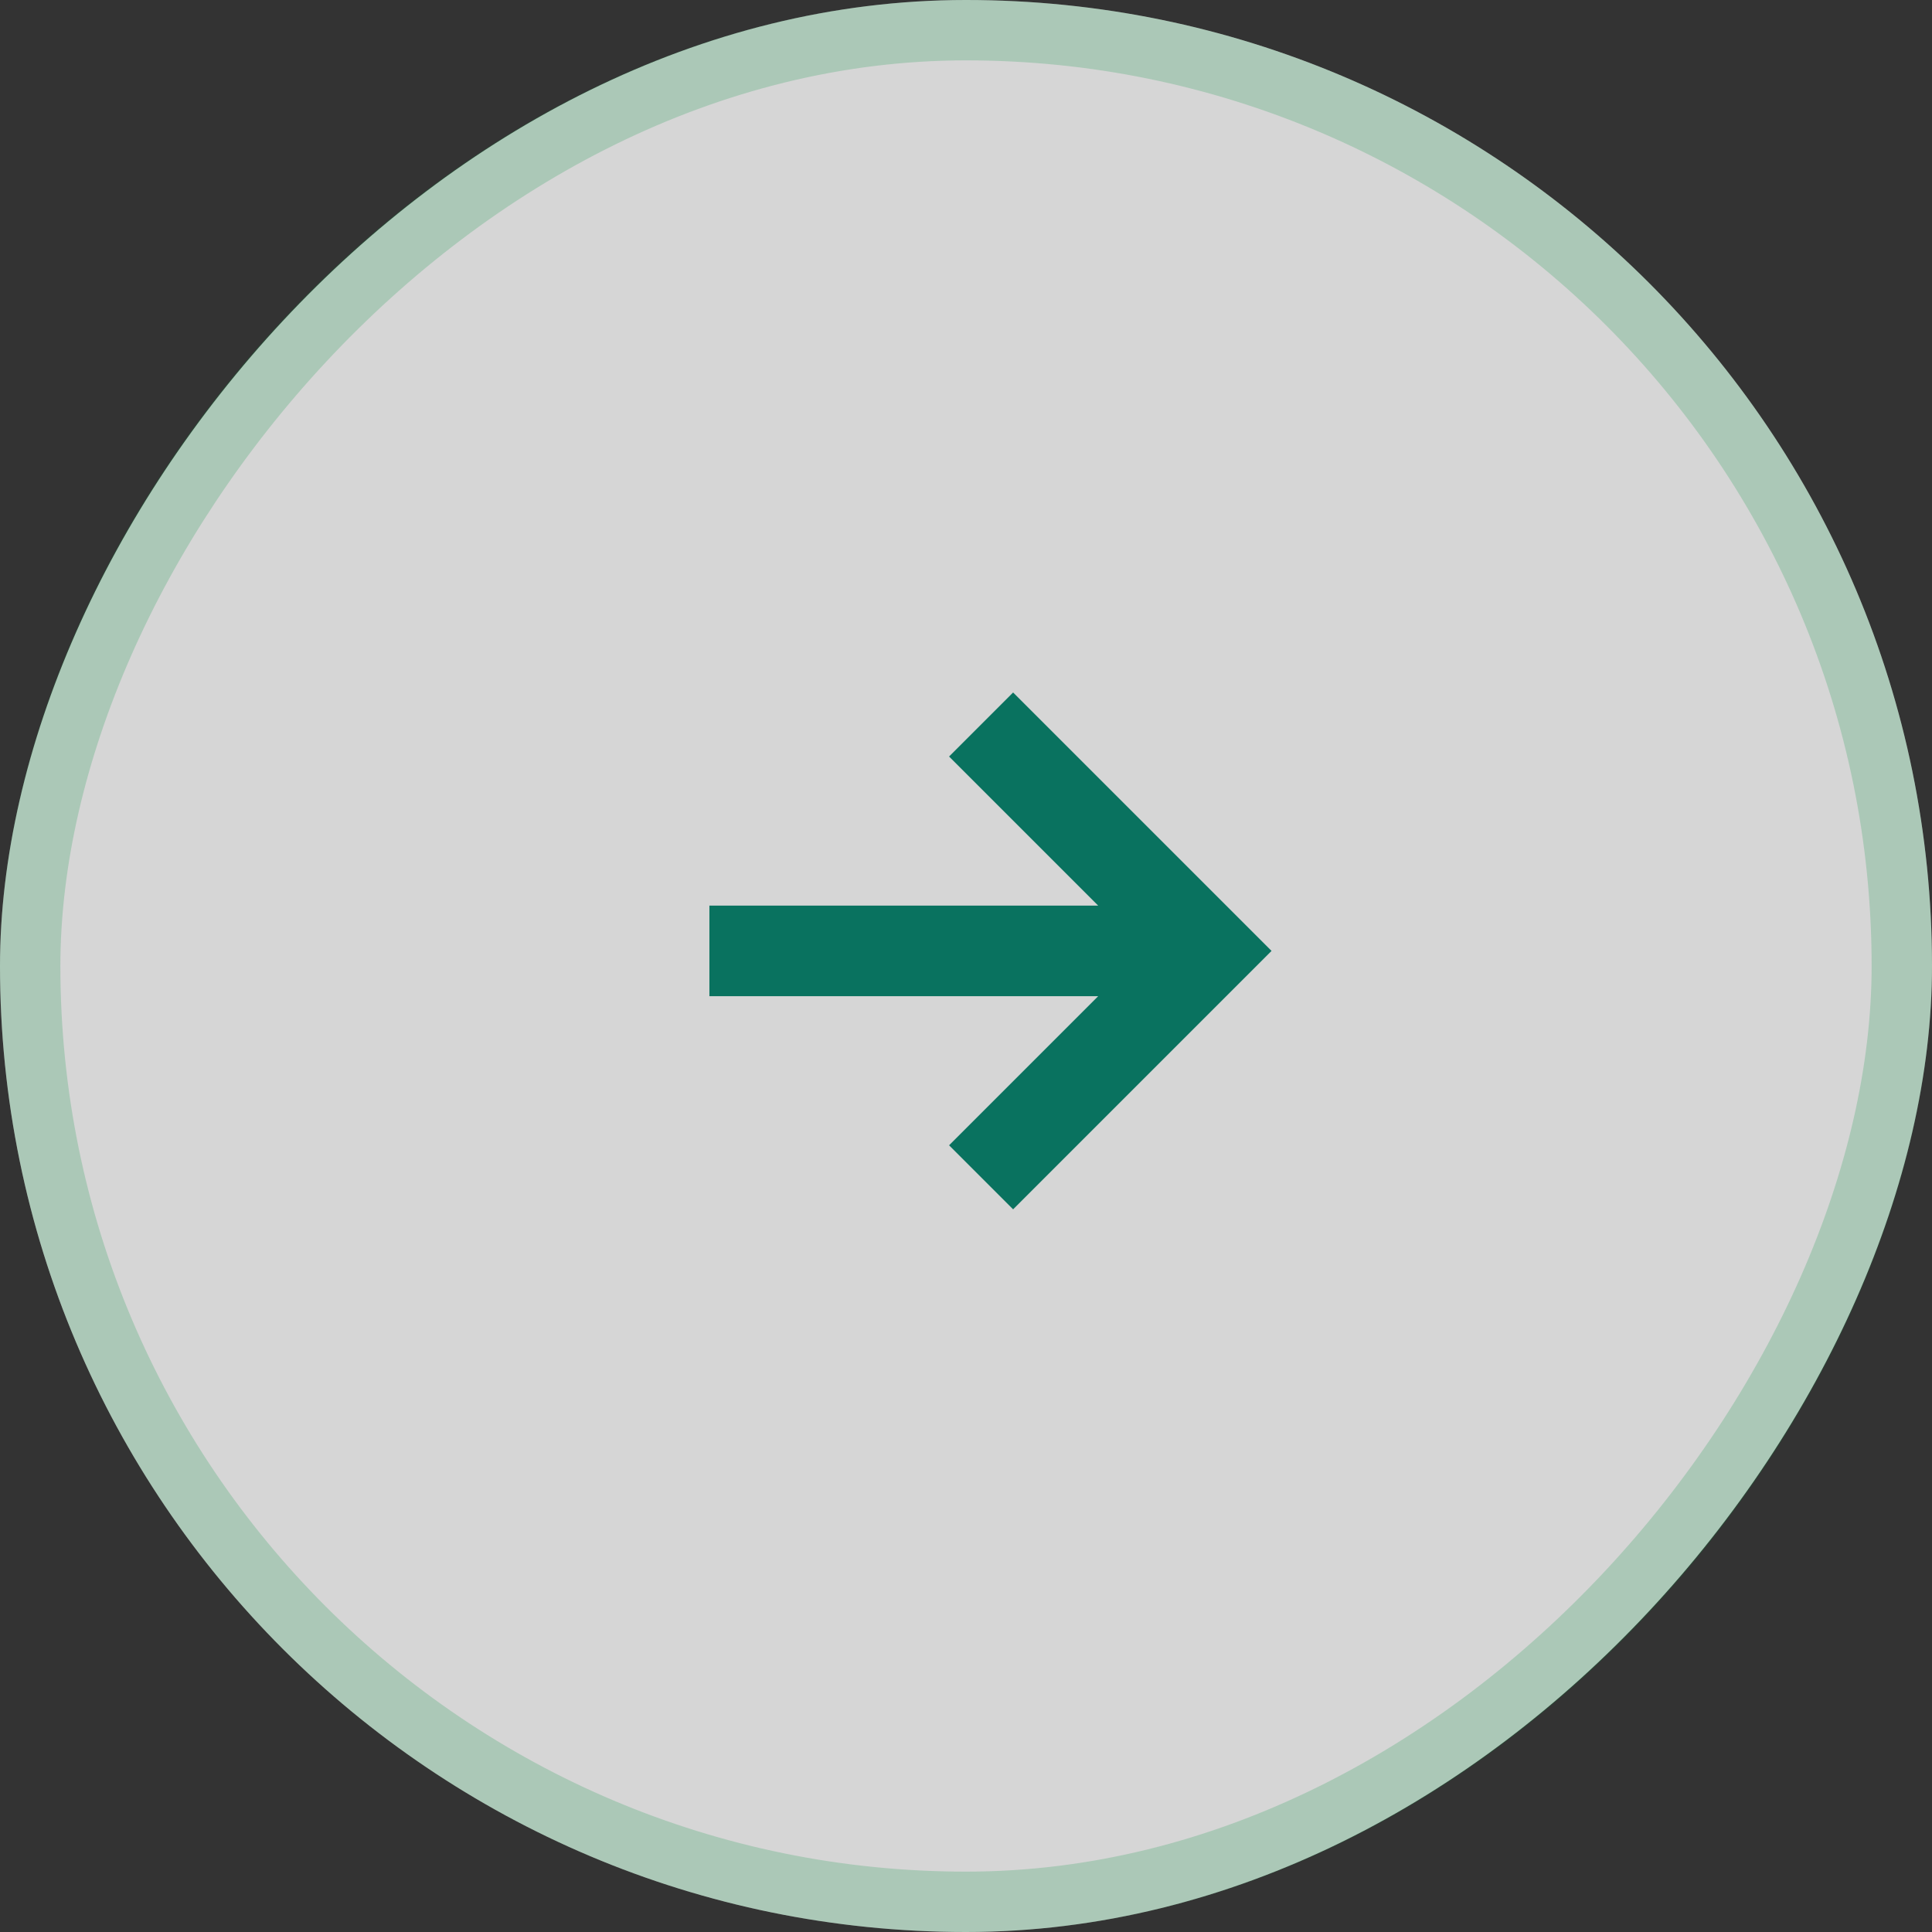 <svg width="64" height="64" viewBox="0 0 64 64" fill="none" xmlns="http://www.w3.org/2000/svg"><rect x="0" y="0" width="64" height="64" fill="#333333" stroke="none"/><rect width="64" height="64" rx="32" transform="matrix(-1 0 0 1 64 0)" fill="#fff" fill-opacity=".8"/><rect x="-1" y="1" width="62" height="62" rx="31" transform="matrix(-1 0 0 1 62 0)" stroke="#009140" stroke-opacity=".2" stroke-width="2"/><path d="M40 31.5H23.5M32.5 39l7.5-7.5-7.5-7.5" stroke="#09725F" stroke-width="3"/></svg>